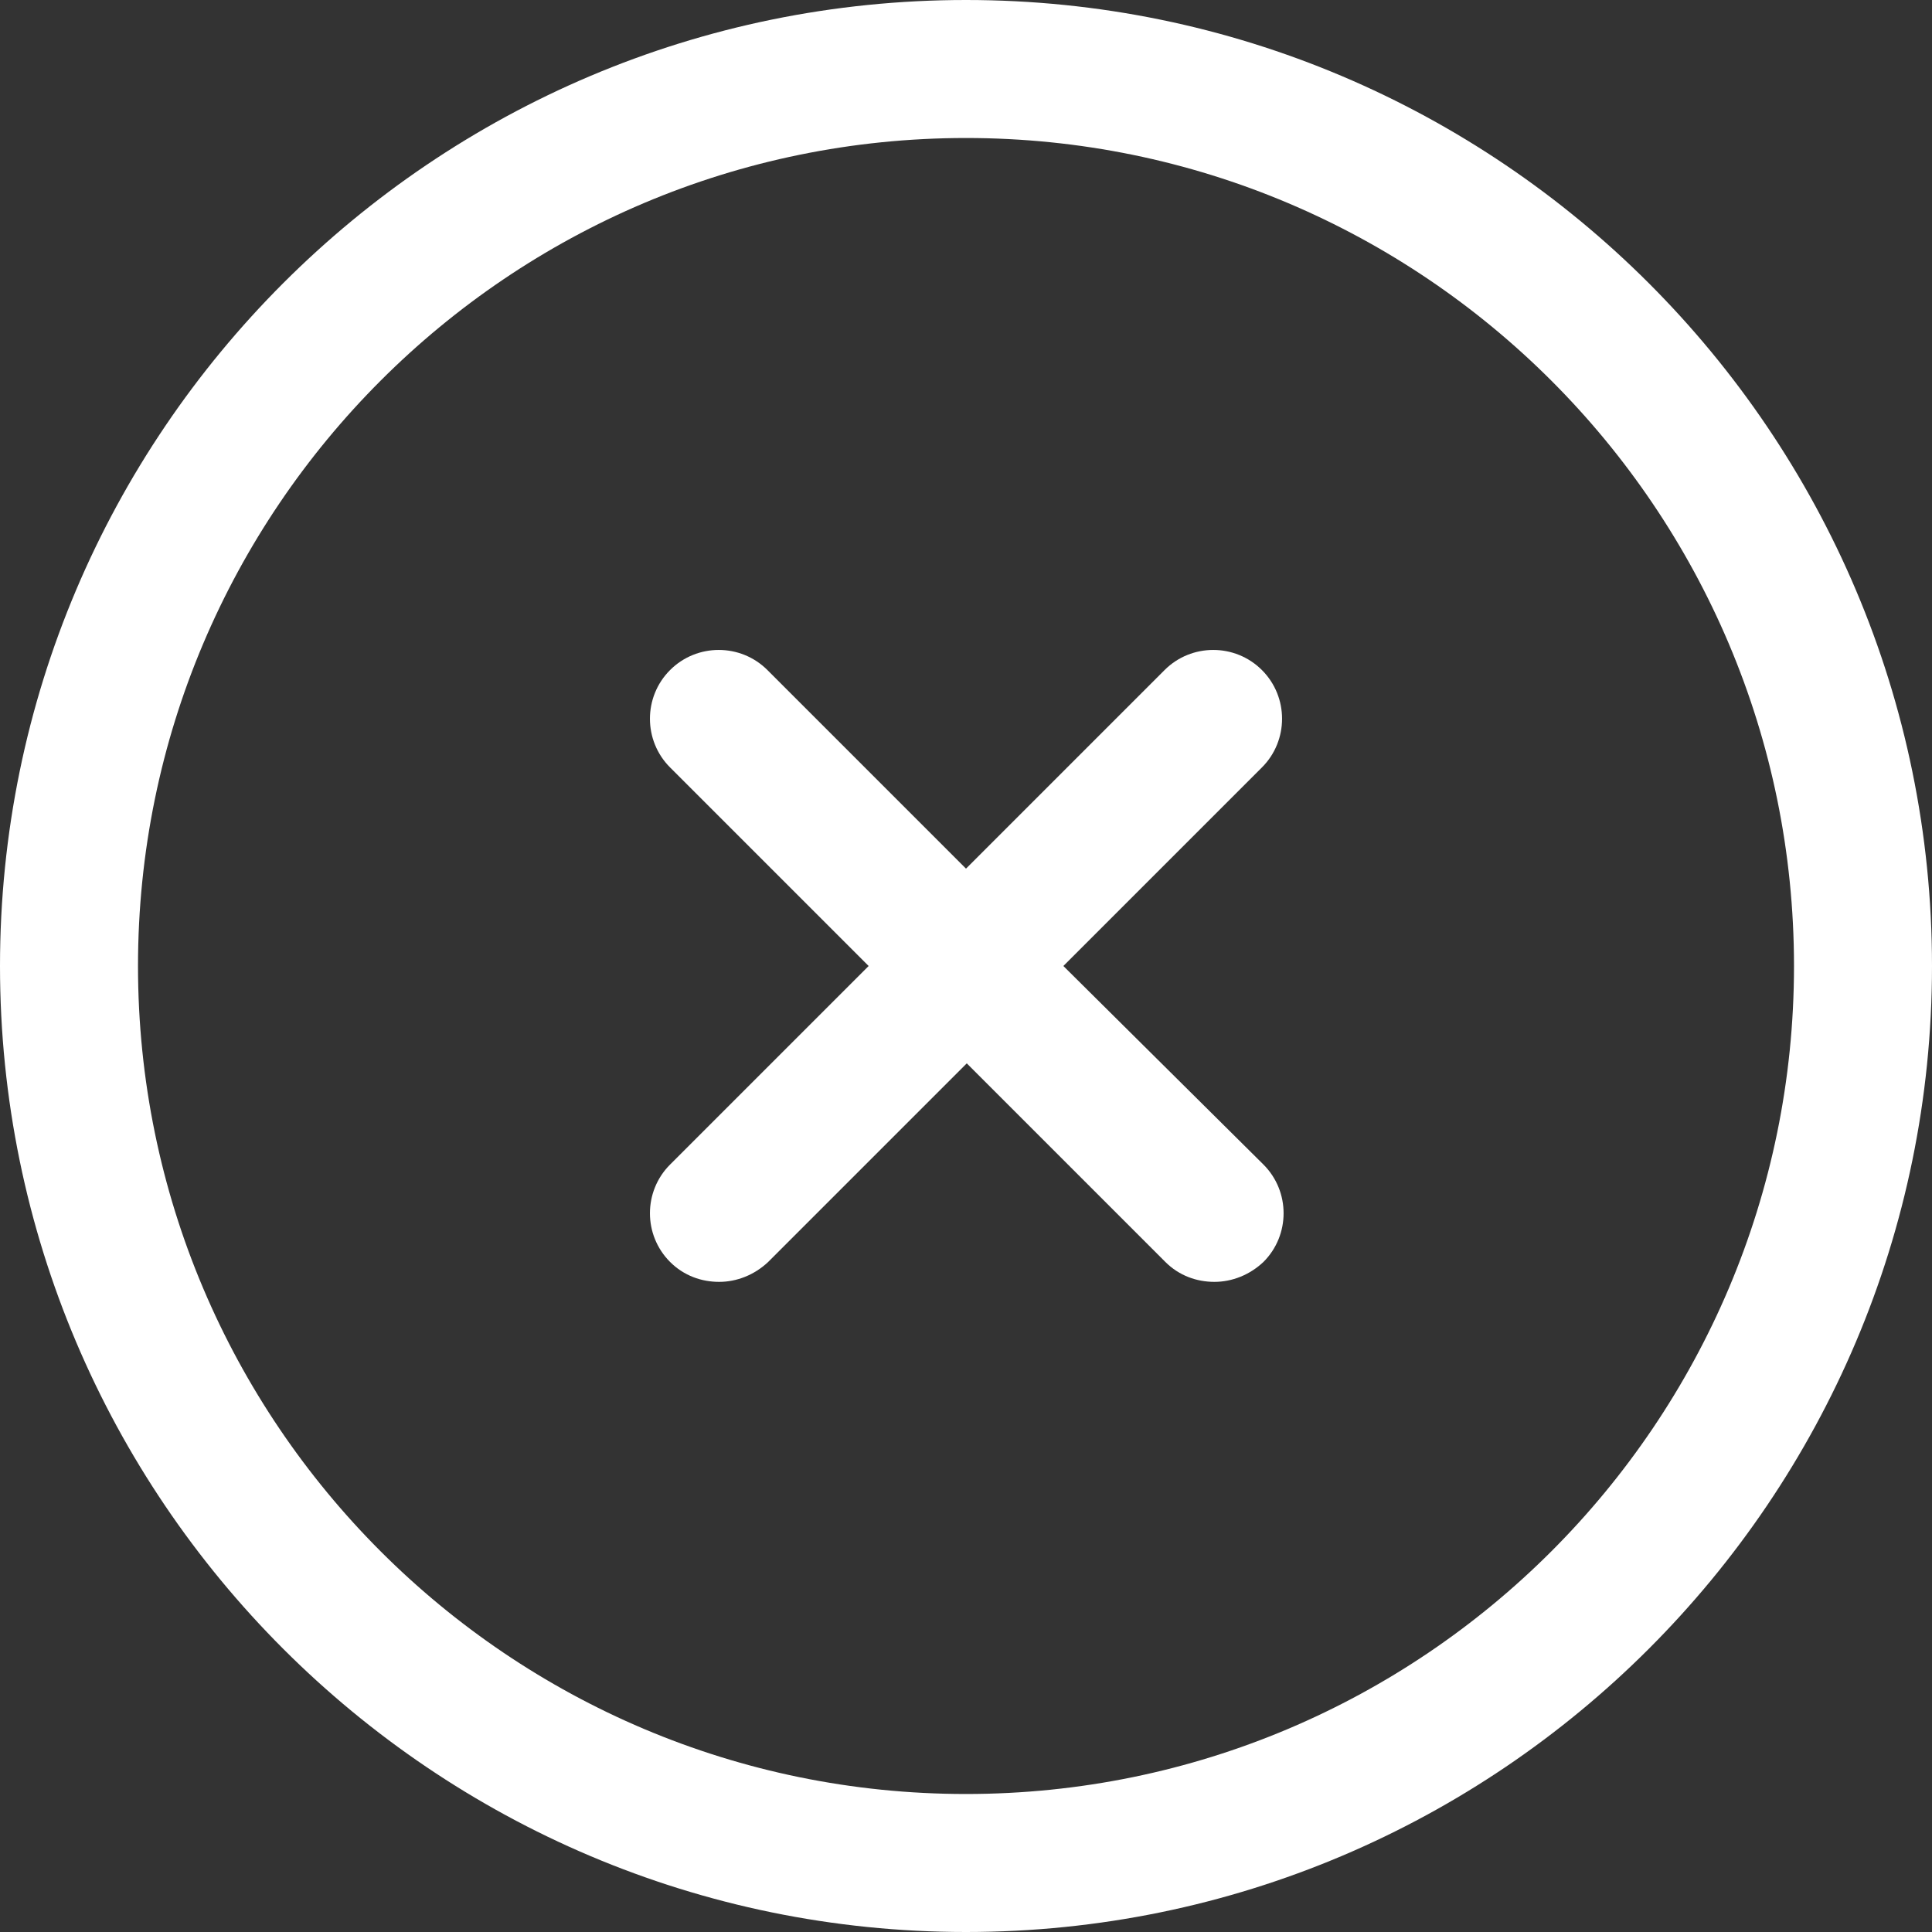 <?xml version="1.0" encoding="utf-8"?>
<!-- Generator: Adobe Illustrator 24.2.2, SVG Export Plug-In . SVG Version: 6.00 Build 0)  -->
<svg version="1.1" id="Capa_1" xmlns="http://www.w3.org/2000/svg" xmlns:xlink="http://www.w3.org/1999/xlink" x="0px" y="0px"
	 viewBox="0 0 252 252" style="enable-background:new 0 0 252 252;" xml:space="preserve">
<rect x="0" y="0" width="252" height="252" fill="#333333" stroke="none"/>
<style type="text/css">
	.st0{fill:#FFFFFF;}
</style>
<g>
	<path class="st0" d="M126,0C56.5,0,0,56.5,0,126s56.5,126,126,126s126-56.5,126-126S195.5,0,126,0z M126,234
		c-59.6,0-108-48.4-108-108S66.4,18,126,18s108,48.4,108,108S185.6,234,126,234z"/>
	<path class="st0" d="M164.6,87.4c-3.5-3.5-9.2-3.5-12.7,0L126,113.3l-25.9-25.9c-3.5-3.5-9.2-3.5-12.7,0s-3.5,9.2,0,12.7l25.9,25.9
		l-25.9,25.9c-3.5,3.5-3.5,9.2,0,12.7c1.8,1.8,4.1,2.6,6.4,2.6s4.6-0.9,6.4-2.6l25.9-25.9l25.9,25.9c1.8,1.8,4.1,2.6,6.4,2.6
		s4.6-0.9,6.4-2.6c3.5-3.5,3.5-9.2,0-12.7L138.7,126l25.9-25.9C168.1,96.6,168.1,90.9,164.6,87.4z"/>
</g>
</svg>
